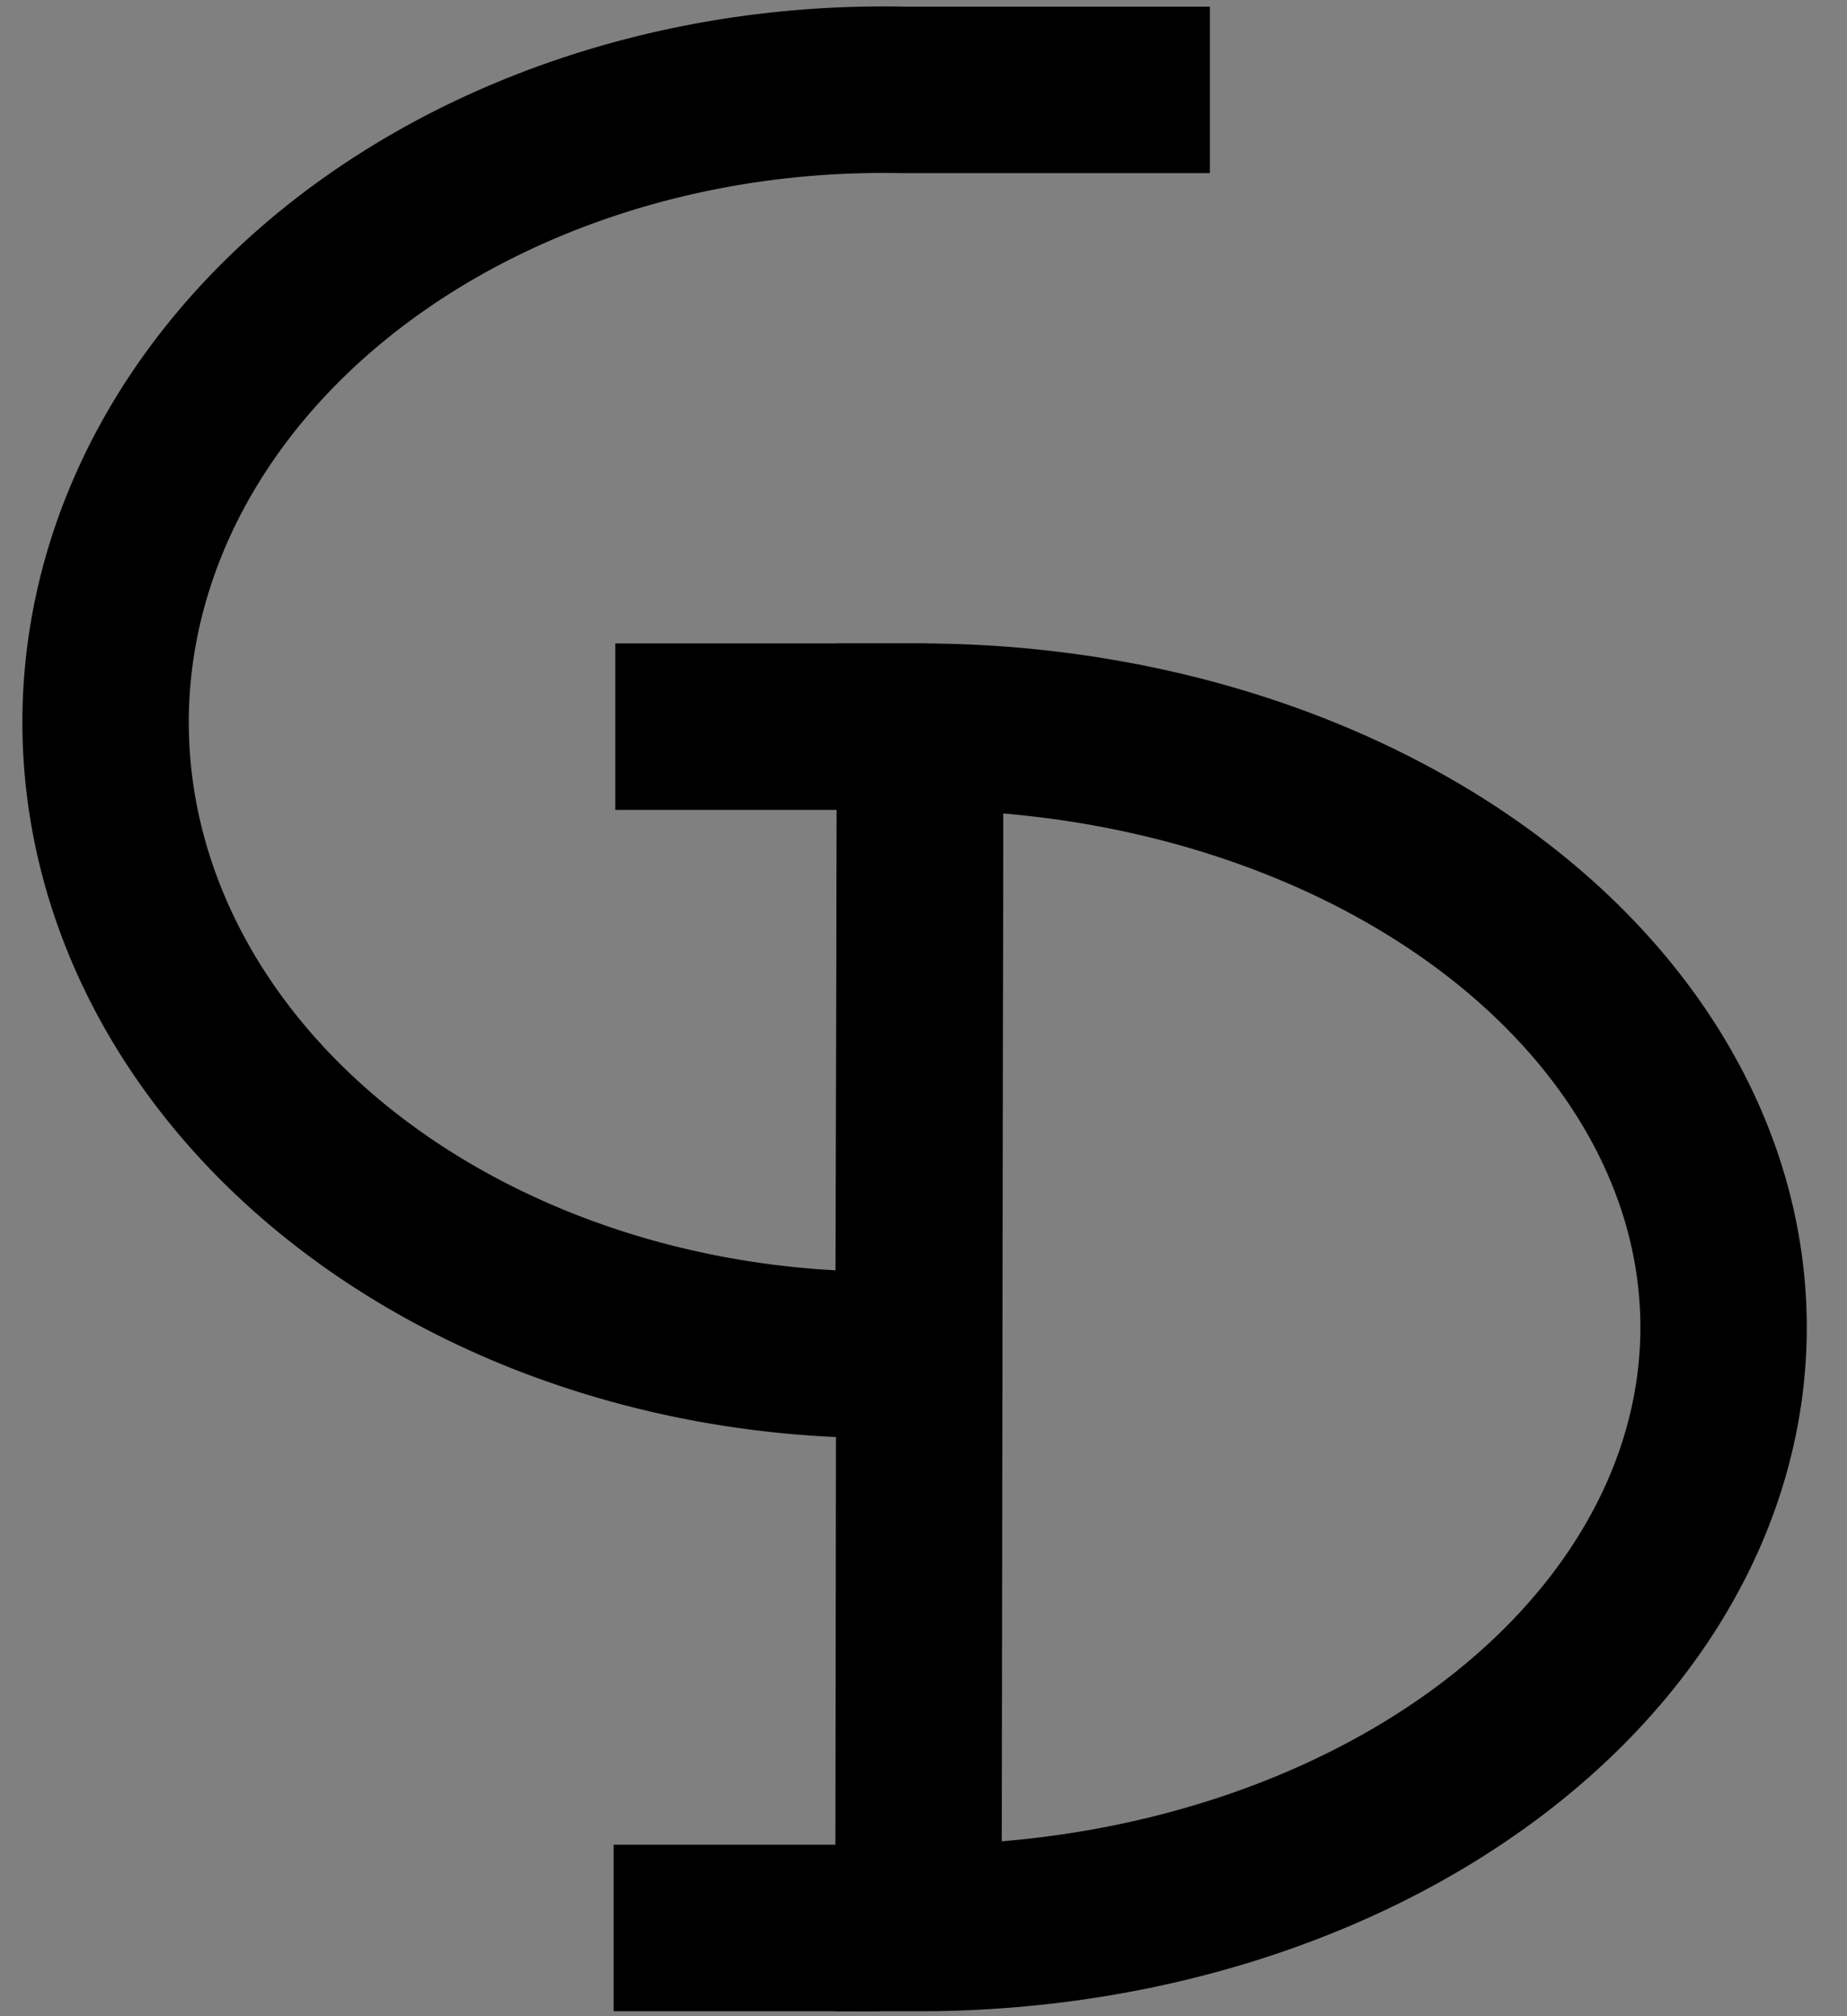 <?xml version="1.0" encoding="utf-8"?>
<svg
	version="1.1"
	xmlns="http://www.w3.org/2000/svg"
	xmlns:xlink="http://www.w3.org/1999/xlink"
	x="0%" y="0%"
	width="100%" height="100%"
	viewBox="0 0 22.0 24.0"
	enable-background="new 0 0 22.0 24.0"
	xml:space="preserve">
	<rect x="0" y="0" width="22.0" height="24.0" fill="#808080" stroke="none"/>
	<path
		fill="#FFFFFF"
		stroke="#000000"
		fill-opacity="0.000"
		stroke-opacity="1.000"
		fill-rule="nonzero"
		stroke-width="1.982"
		stroke-linejoin="miter"
		stroke-linecap="square"
		d="M10.96,8.65A9.58 7.15 -0.00 1 1 10.94,22.95L10.96,8.65z"/>
	<path
		fill="#FFFFFF"
		stroke="#000000"
		fill-opacity="0.000"
		stroke-opacity="1.000"
		fill-rule="nonzero"
		stroke-width="1.982"
		stroke-linejoin="round"
		stroke-linecap="square"
		d="M8.32,8.65L10.96,8.65L10.94,16.12A9.26 7.53 -0.00 1 1 10.74,1.07L13.42,1.07"/>
	<path
		fill="#FFFFFF"
		stroke="#000000"
		fill-opacity="1.000"
		stroke-opacity="1.000"
		fill-rule="nonzero"
		stroke-width="1.982"
		stroke-linejoin="round"
		stroke-linecap="square"
		d="M8.30,22.95L9.48,22.95"/>
</svg>